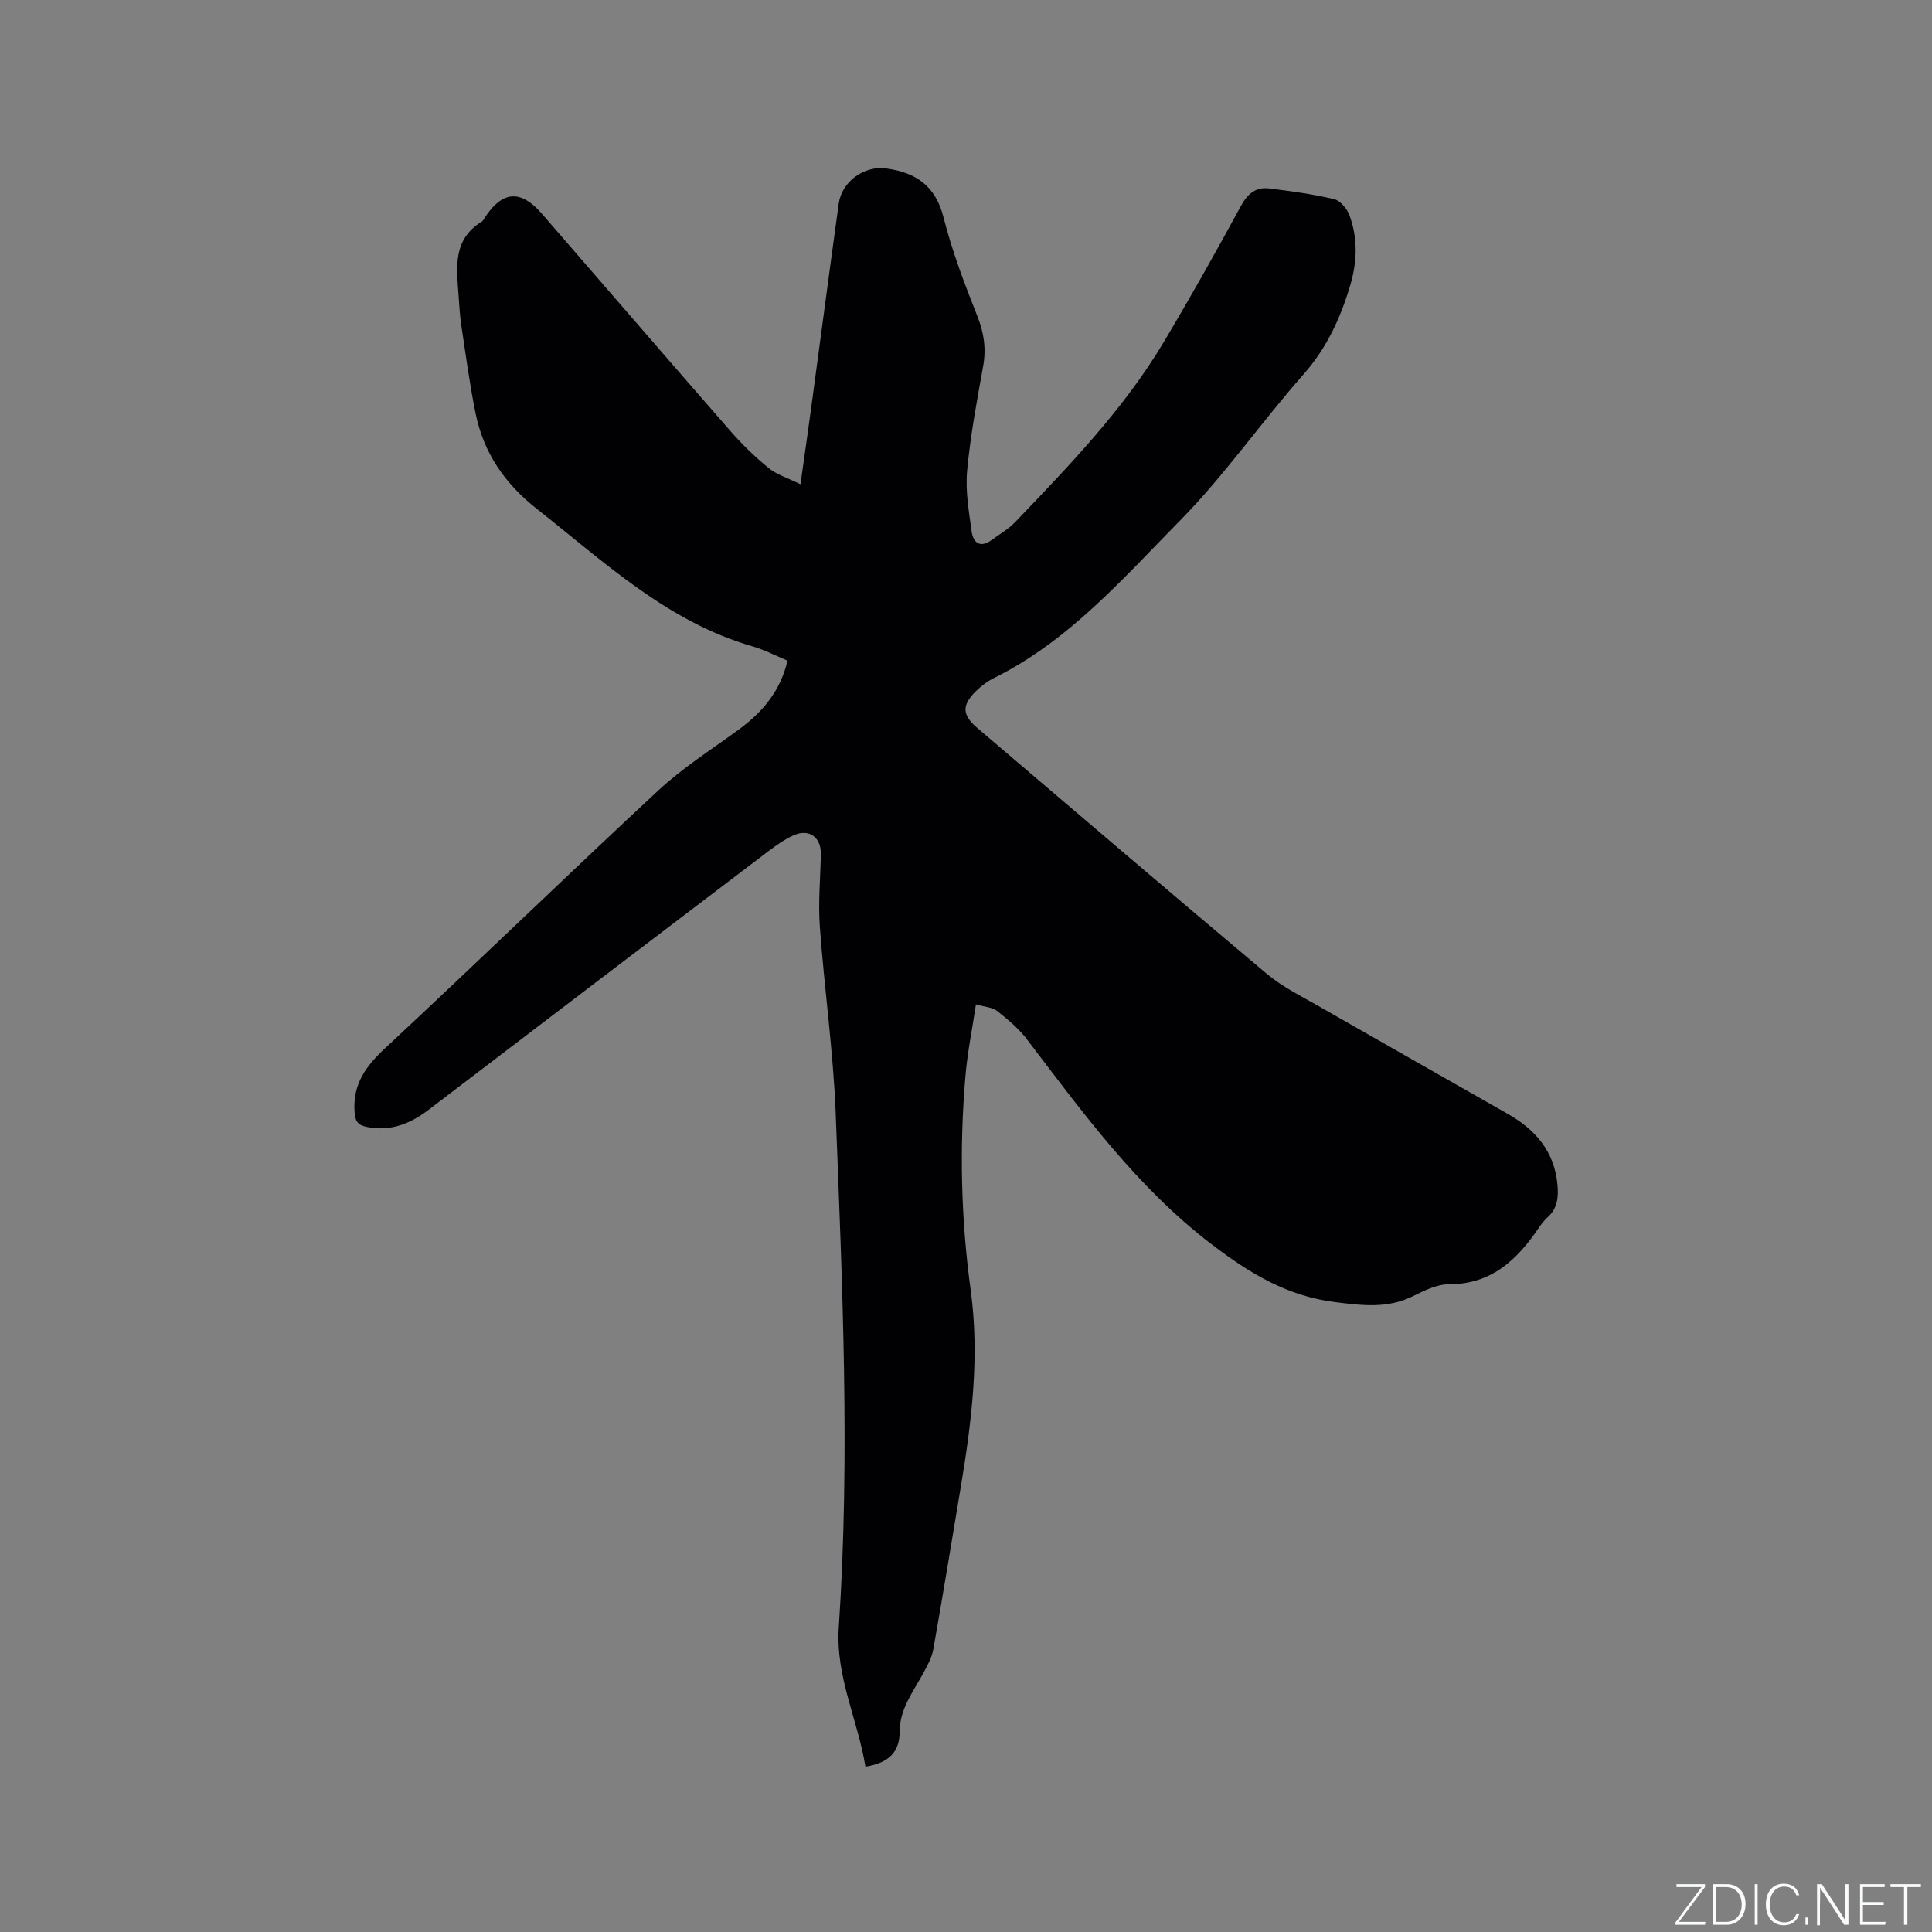 <svg enable-background="new 0 0 400 400" viewBox="0 0 400 400" xmlns="http://www.w3.org/2000/svg"><rect x="0" y="0" width="400" height="400" fill="#808080" stroke="none"/><g fill="#fafbfc"><path d="m346.9 398 5.4-7.3h-5.2v-.6h5.9v.6l-5.4 7.2h5.5l-.1.6h-6.2v-.5z"/><path d="m354.7 390.1h2.8c2.3 0 3.9 1.6 3.9 4.1s-1.6 4.3-3.9 4.3h-2.8zm.6 7.8h2c2.2 0 3.3-1.6 3.3-3.6 0-1.8-1-3.6-3.3-3.6h-2z"/><path d="m363.9 390.1v8.4h-.6v-8.4z"/><path d="m372.5 396.3c-.4 1.3-1.4 2.3-3.2 2.3-2.4 0-3.7-1.9-3.7-4.3 0-2.3 1.2-4.3 3.7-4.3 1.8 0 2.9 1 3.2 2.4h-.6c-.4-1.1-1.1-1.8-2.5-1.8-2.1 0-3 1.9-3 3.7s.9 3.7 3 3.7c1.4 0 2.1-.7 2.5-1.7z"/><path d="m373.8 398.5v-1.5h.6v1.5z"/><path d="m376.2 398.5v-8.4h1c1.3 2 4.4 6.7 4.9 7.6-.1-1.2-.1-2.4-.1-3.8v-3.8h.7v8.4h-.9c-1.2-1.9-4.4-6.8-5-7.7.1 1.1 0 2.3 0 3.9v3.9h-.6z"/><path d="m390 394.4h-4.3v3.5h4.7l-.1.6h-5.2v-8.4h5.1v.6h-4.5v3.1h4.3z"/><path d="m394.2 390.7h-2.8v-.6h6.3v.6h-2.8v7.8h-.7z"/></g><path d="m179.18 365.77c-1.57-9.69-6.2-18.64-5.52-28.81 2.38-35.51.73-71.01-.64-106.49-.5-12.89-2.35-25.73-3.28-38.61-.36-4.93.1-9.93.22-14.89.09-3.64-2.45-5.51-5.73-3.99-1.81.83-3.49 2-5.09 3.21-23.47 17.82-46.92 35.66-70.35 53.54-3.79 2.9-7.82 4.55-12.69 3.62-1.94-.37-2.57-1.05-2.7-3.28-.34-5.78 2.43-9.42 6.46-13.17 18.94-17.62 37.5-35.65 56.45-53.26 5.01-4.65 10.88-8.39 16.44-12.44 4.95-3.6 8.77-7.93 10.3-14.42-2.39-.99-4.72-2.22-7.2-2.94-17.69-5.11-30.69-17.45-44.65-28.44-6.7-5.27-11.06-11.61-12.73-19.79-1.23-6.01-2.03-12.1-2.95-18.17-.32-2.09-.43-4.22-.58-6.33-.4-5.67-1.25-11.49 4.74-15.18.42-.26.65-.82.95-1.26 3.55-5.19 7.27-5.37 11.56-.42 13 14.97 25.93 30 38.98 44.93 2.43 2.78 5.1 5.39 7.96 7.72 1.73 1.4 4.03 2.09 6.6 3.36.82-5.84 1.57-11.02 2.27-16.21 1.89-13.96 3.72-27.93 5.65-41.89.63-4.58 5.28-7.93 9.87-7.28 6.1.85 10.18 3.59 11.83 10.13 1.75 6.95 4.33 13.71 6.98 20.39 1.38 3.48 1.88 6.74 1.22 10.42-1.3 7.19-2.65 14.4-3.32 21.67-.38 4.14.37 8.43.95 12.6.31 2.23 1.73 3.44 4.05 1.76 1.69-1.23 3.56-2.31 4.99-3.8 11.14-11.64 22.38-23.24 30.7-37.19 5.53-9.27 10.83-18.69 15.98-28.18 1.41-2.6 3.12-4.01 5.91-3.66 4.49.55 9 1.17 13.4 2.21 1.28.3 2.68 1.98 3.18 3.33 1.77 4.81 1.61 9.68.12 14.65-2.03 6.76-4.85 12.89-9.64 18.31-8.77 9.93-16.38 20.95-25.65 30.35-11.76 11.94-22.93 24.82-38.39 32.49-1.4.69-2.72 1.69-3.83 2.79-2.93 2.92-2.78 4.91.36 7.59 19.94 16.97 39.83 34.01 59.88 50.85 3.2 2.69 7.08 4.6 10.74 6.7 13.05 7.48 26.14 14.89 39.2 22.33 5.75 3.28 9.68 7.82 10.28 14.71.22 2.52.01 4.85-2.04 6.69-.7.63-1.3 1.41-1.83 2.19-4.49 6.61-9.78 11.69-18.58 11.68-2.5 0-5.14 1.32-7.49 2.48-5.24 2.59-10.44 1.92-16.01 1.23-9.98-1.23-17.73-5.94-25.59-11.93-15.55-11.85-26.74-27.33-38.36-42.56-1.69-2.21-3.93-4.07-6.13-5.81-.97-.76-2.51-.81-4.37-1.36-.78 5.19-1.76 9.95-2.17 14.76-1.28 14.83-.94 29.63 1.08 44.41 1.86 13.6.23 27.08-2.01 40.5-1.88 11.28-3.73 22.56-5.72 33.82-.3 1.71-1.21 3.36-2.05 4.92-2.11 3.89-4.94 7.49-4.93 12.2-.01 4.31-2.37 6.46-7.08 7.22z" fill="#010104"/></svg>